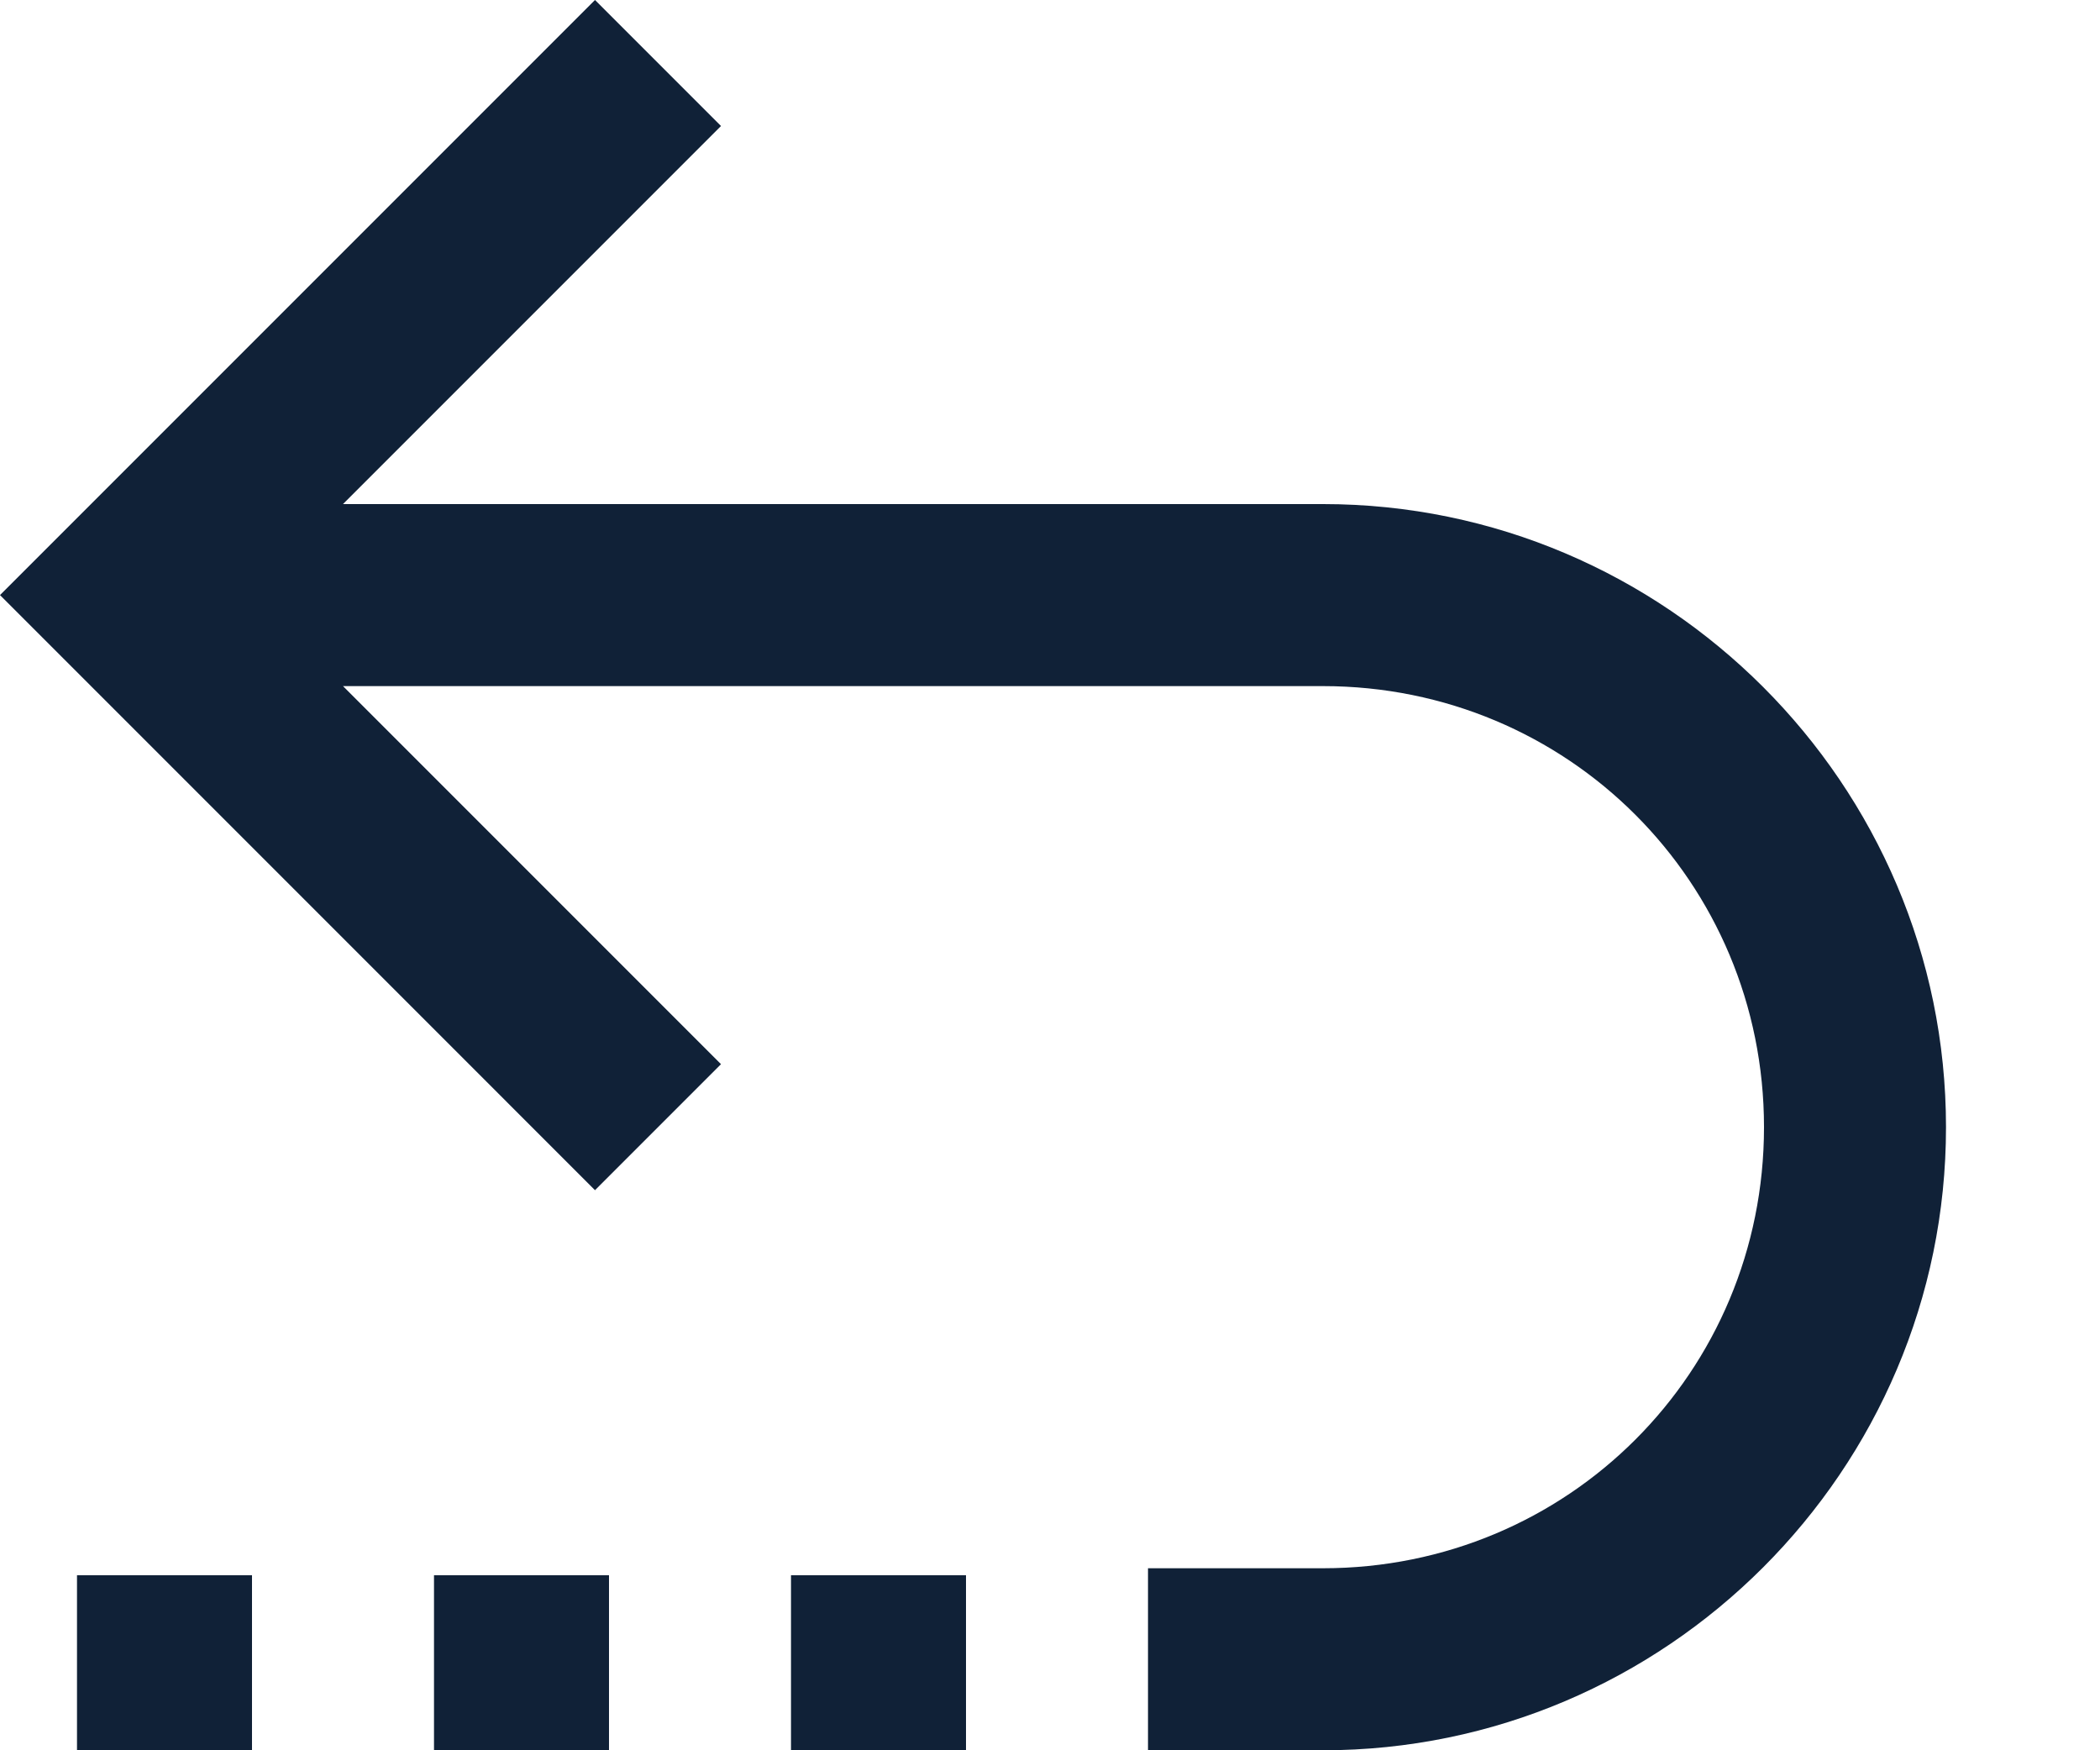 <?xml version="1.0" encoding="utf-8"?>
<!-- Generator: Adobe Illustrator 21.1.0, SVG Export Plug-In . SVG Version: 6.00 Build 0)  -->
<svg version="1.1" id="Capa_1" xmlns="http://www.w3.org/2000/svg" xmlns:xlink="http://www.w3.org/1999/xlink" x="0px" y="0px"
	 viewBox="0 0 30 25" style="enable-background:new 0 0 30 25;" xml:space="preserve">
<style type="text/css">
	.st0{fill:#102137;}
</style>
<g id="surface1">
	<path class="st0" d="M8.5,0L0.9,7.6L0,8.5l0.9,0.9L8.5,17l1.8-1.8L4.9,9.8h14c3.5,0,6.3,2.8,6.3,6.3s-2.8,6.3-6.3,6.3h-2.5V25h2.5
		c4.9,0,8.9-4,8.9-8.9s-4-8.9-8.9-8.9h-14l5.4-5.4L8.5,0z M1.1,22.5V25h2.5v-2.5H1.1z M6.2,22.5V25h2.5v-2.5H6.2z M11.3,22.5V25h2.5
		v-2.5H11.3z"/>
</g>
</svg>
